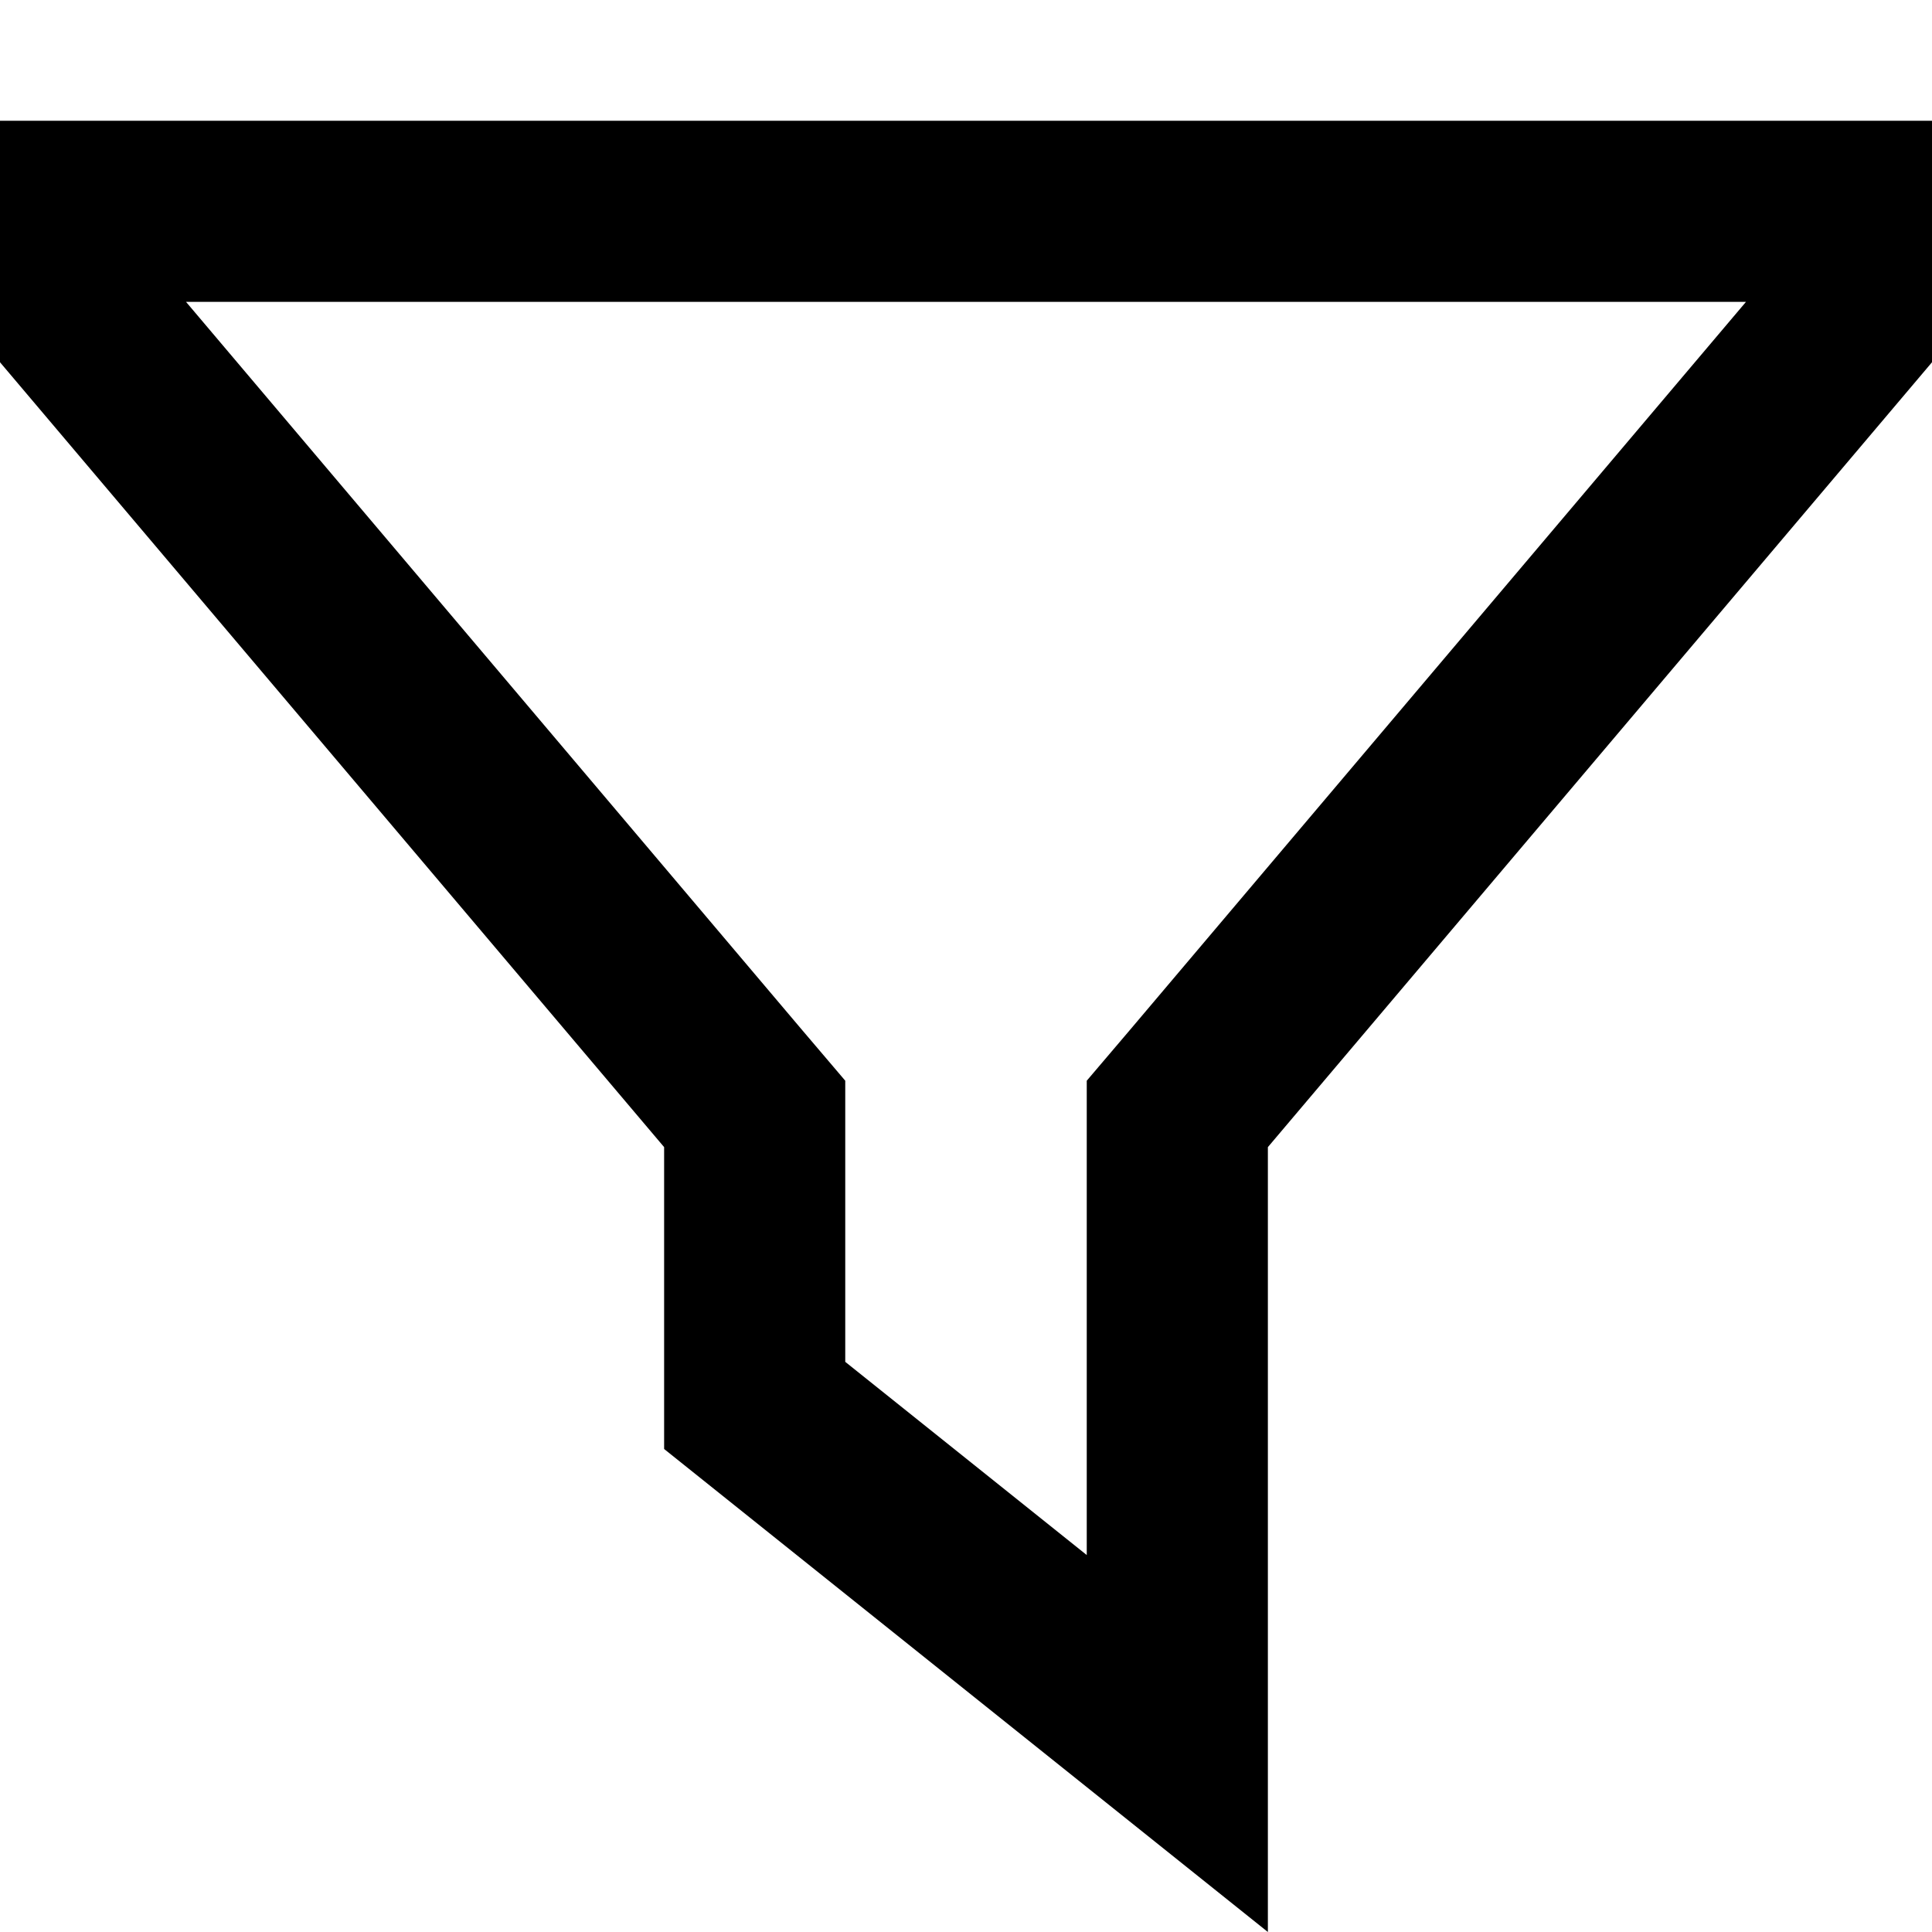 <svg xmlns="http://www.w3.org/2000/svg" viewBox="0 0 512 512"><!--! Font Awesome Pro 6.4.0 by @fontawesome - https://fontawesome.com License - https://fontawesome.com/license (Commercial License) Copyright 2023 Fonticons, Inc. --><path d="M224 286.4V304v56.9l64 51.2V304 286.4L299.4 273 462.7 80H49.3L212.6 273 224 286.4zM0 80V32H48 464h48V80 96L336 304V450.5 512l-48-38.4L176 384V304L0 96V80z"/></svg>